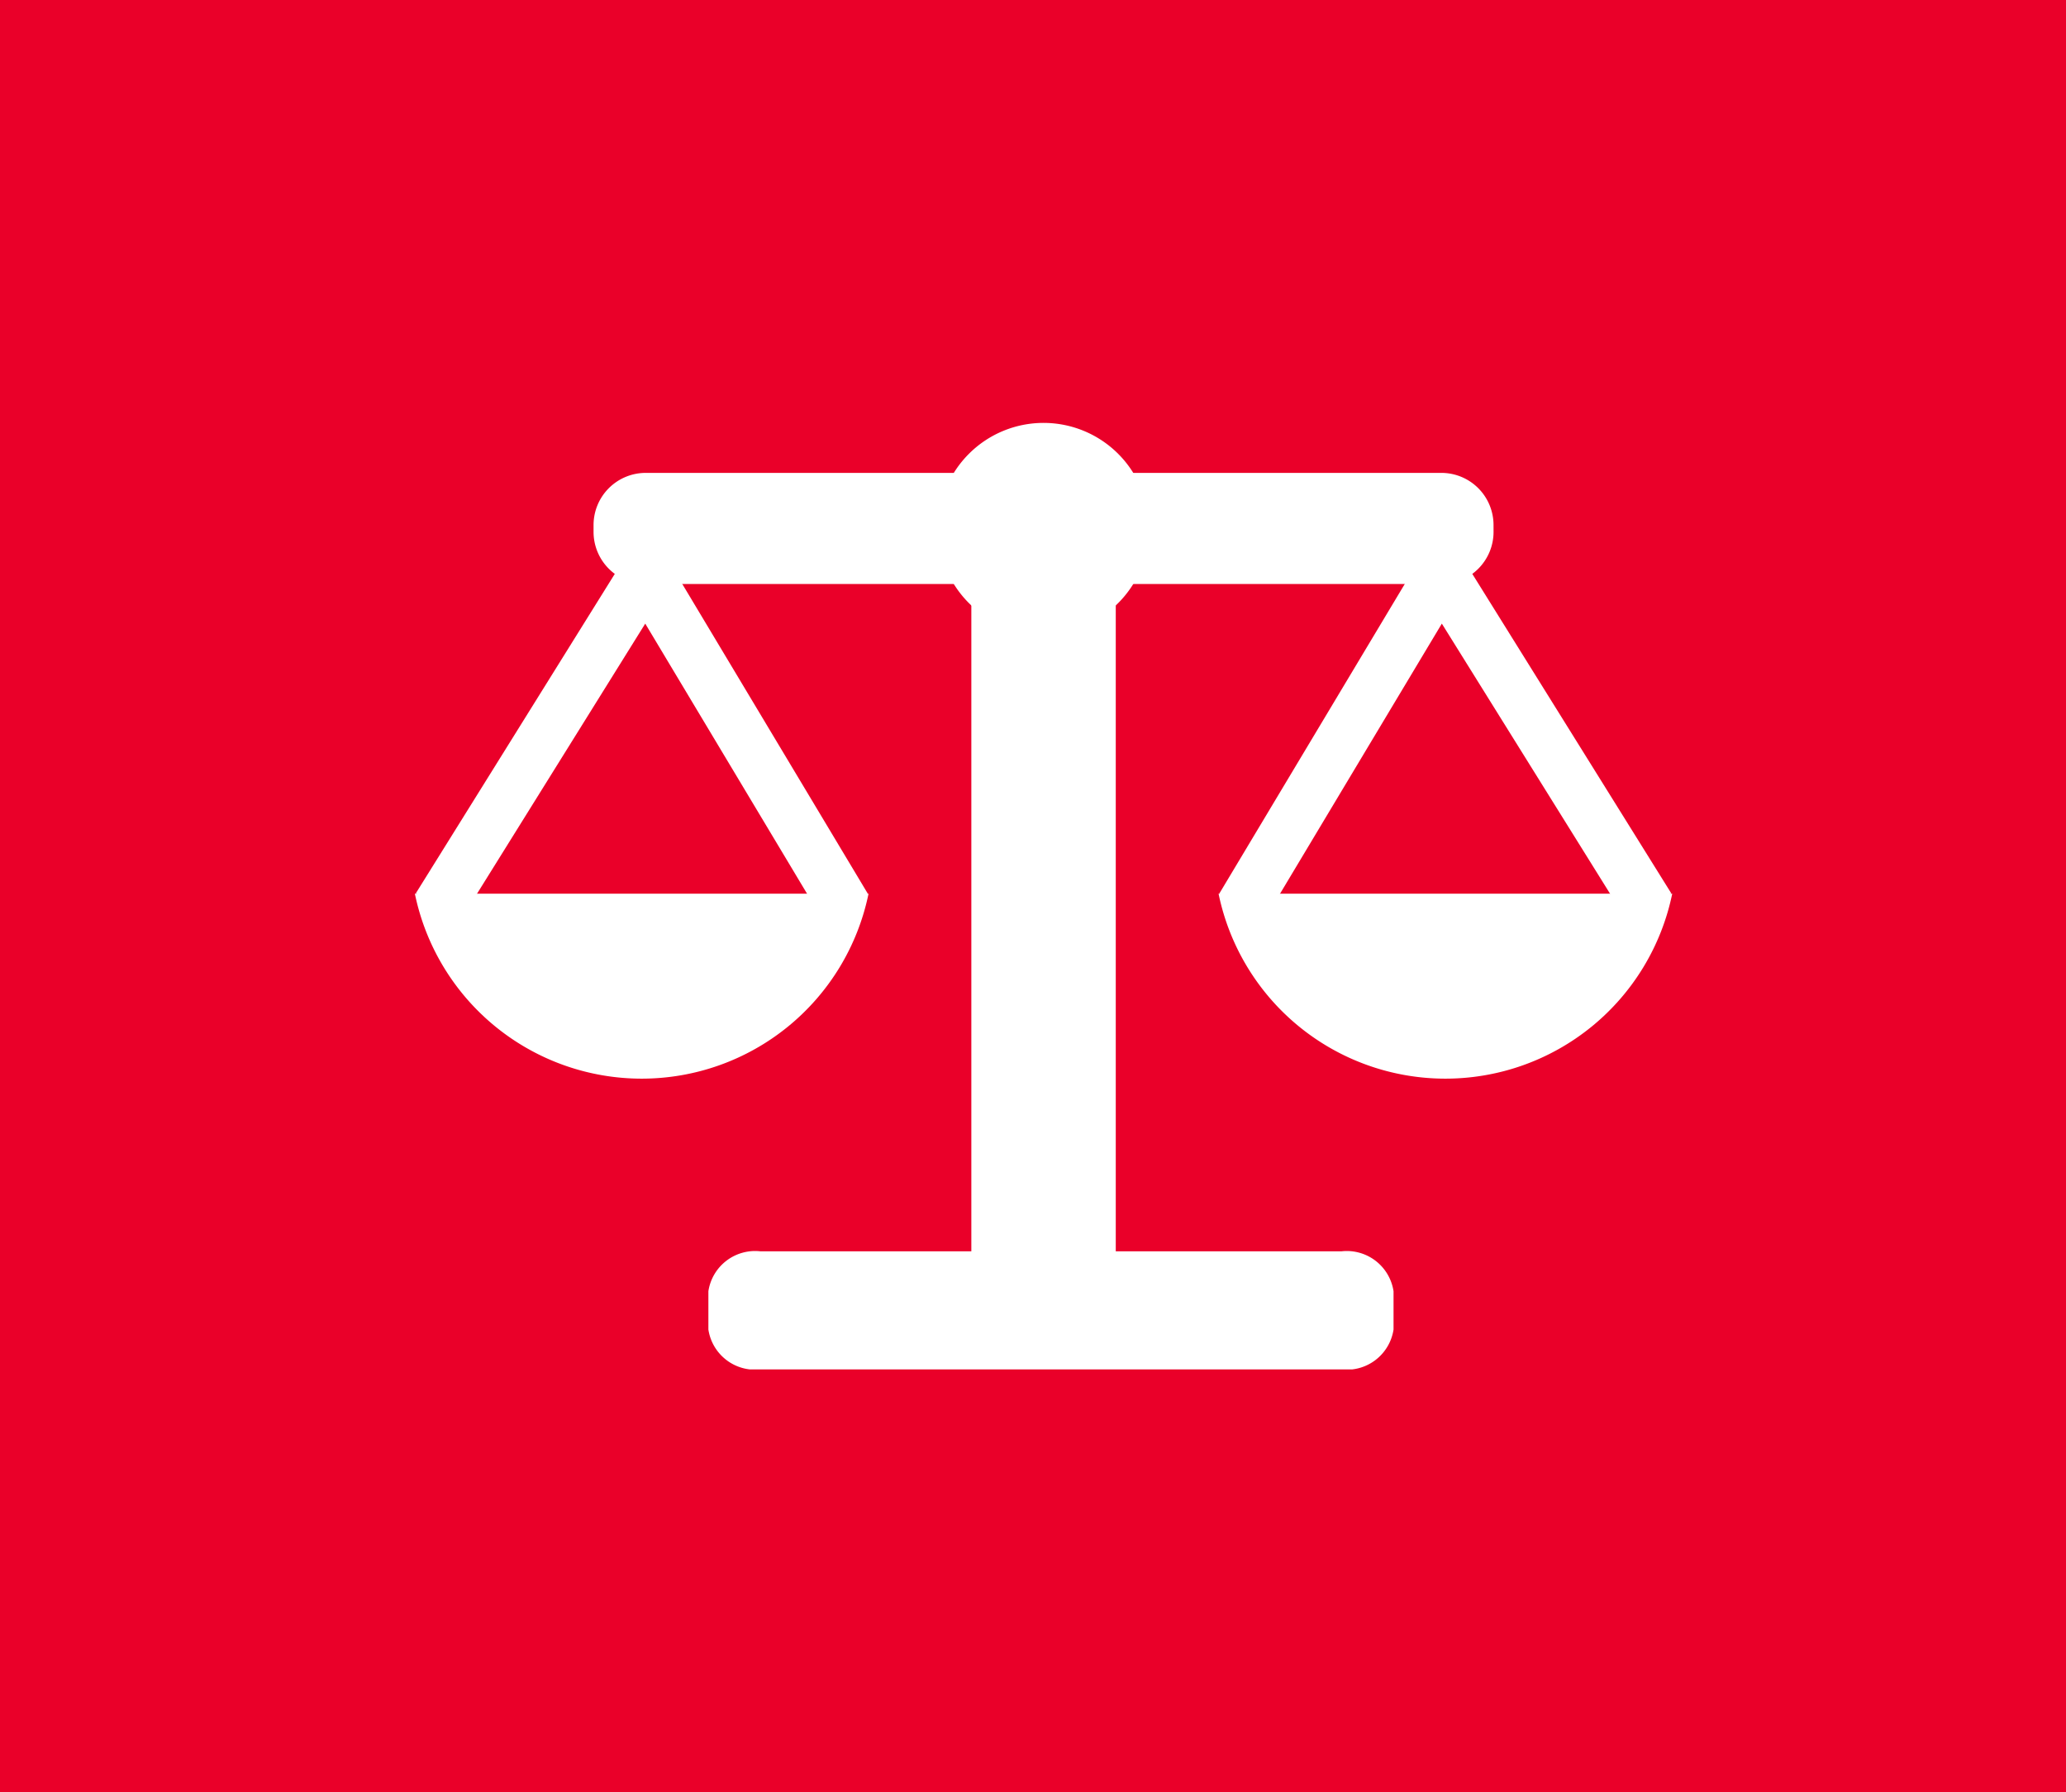 <svg id="Component_3_1" data-name="Component 3 – 1" xmlns="http://www.w3.org/2000/svg" xmlns:xlink="http://www.w3.org/1999/xlink" width="98" height="85" viewBox="0 0 98 85">
  <defs>
    <clipPath id="clip-path">
      <rect id="Rectangle_55" data-name="Rectangle 55" width="59.642" height="44.889" fill="#fff"/>
    </clipPath>
  </defs>
  <g id="Group_34" data-name="Group 34" transform="translate(-291 -2526)">
    <rect id="Rectangle_35" data-name="Rectangle 35" width="98" height="85" transform="translate(291 2526)" fill="#ea0029"/>
  </g>
  <g id="Group_41" data-name="Group 41" transform="translate(19.679 20.056)">
    <g id="Group_40" data-name="Group 40" clip-path="url(#clip-path)">
      <path id="Path_116" data-name="Path 116" d="M160.722,365.548a2.242,2.242,0,0,1-2.473,1.892H130.694a2.241,2.241,0,0,1-2.472-1.892v-1.814a2.242,2.242,0,0,1,2.472-1.894h27.555a2.243,2.243,0,0,1,2.473,1.894Z" transform="translate(-114.299 -322.552)" fill="#fff"/>
      <path id="Path_117" data-name="Path 117" d="M249.945,45.739a2.472,2.472,0,0,1-2.473,2.473h-1.905a2.472,2.472,0,0,1-2.473-2.473V9.751a2.472,2.472,0,0,1,2.473-2.472h1.905a2.473,2.473,0,0,1,2.473,2.472Z" transform="translate(-216.698 -6.489)" fill="#fff"/>
      <path id="Rectangle_54" data-name="Rectangle 54" d="M5.006,0h0a5.006,5.006,0,0,1,5.006,5.006v0a5.006,5.006,0,0,1-5.006,5.006h0A5.006,5.006,0,0,1,0,5.006v0A5.006,5.006,0,0,1,5.006,0Z" transform="translate(24.815 0)" fill="#fff"/>
      <path id="Path_118" data-name="Path 118" d="M120.75,24.635a2.473,2.473,0,0,1-2.473,2.472H80.532a2.473,2.473,0,0,1-2.473-2.472v-.326a2.474,2.474,0,0,1,2.473-2.472h37.744a2.474,2.474,0,0,1,2.473,2.472Z" transform="translate(-69.583 -19.466)" fill="#fff"/>
      <path id="Path_119" data-name="Path 119" d="M370.77,62.821l-8.78-14.094L353.557,62.8l-2.122-1.271,10.513-17.547L372.87,61.513Z" transform="translate(-313.276 -39.208)" fill="#fff"/>
      <path id="Path_120" data-name="Path 120" d="M351.094,205.614a10.985,10.985,0,0,0,21.52,0Z" transform="translate(-312.971 -183.288)" fill="#fff"/>
      <path id="Path_121" data-name="Path 121" d="M2.547,62.821l-2.1-1.308L11.368,43.984,21.882,61.531,19.76,62.8,11.327,48.727Z" transform="translate(-0.399 -39.208)" fill="#fff"/>
      <path id="Path_122" data-name="Path 122" d="M21.52,205.614a10.985,10.985,0,0,1-21.52,0Z" transform="translate(0 -183.288)" fill="#fff"/>
    </g>
  </g>
</svg>
